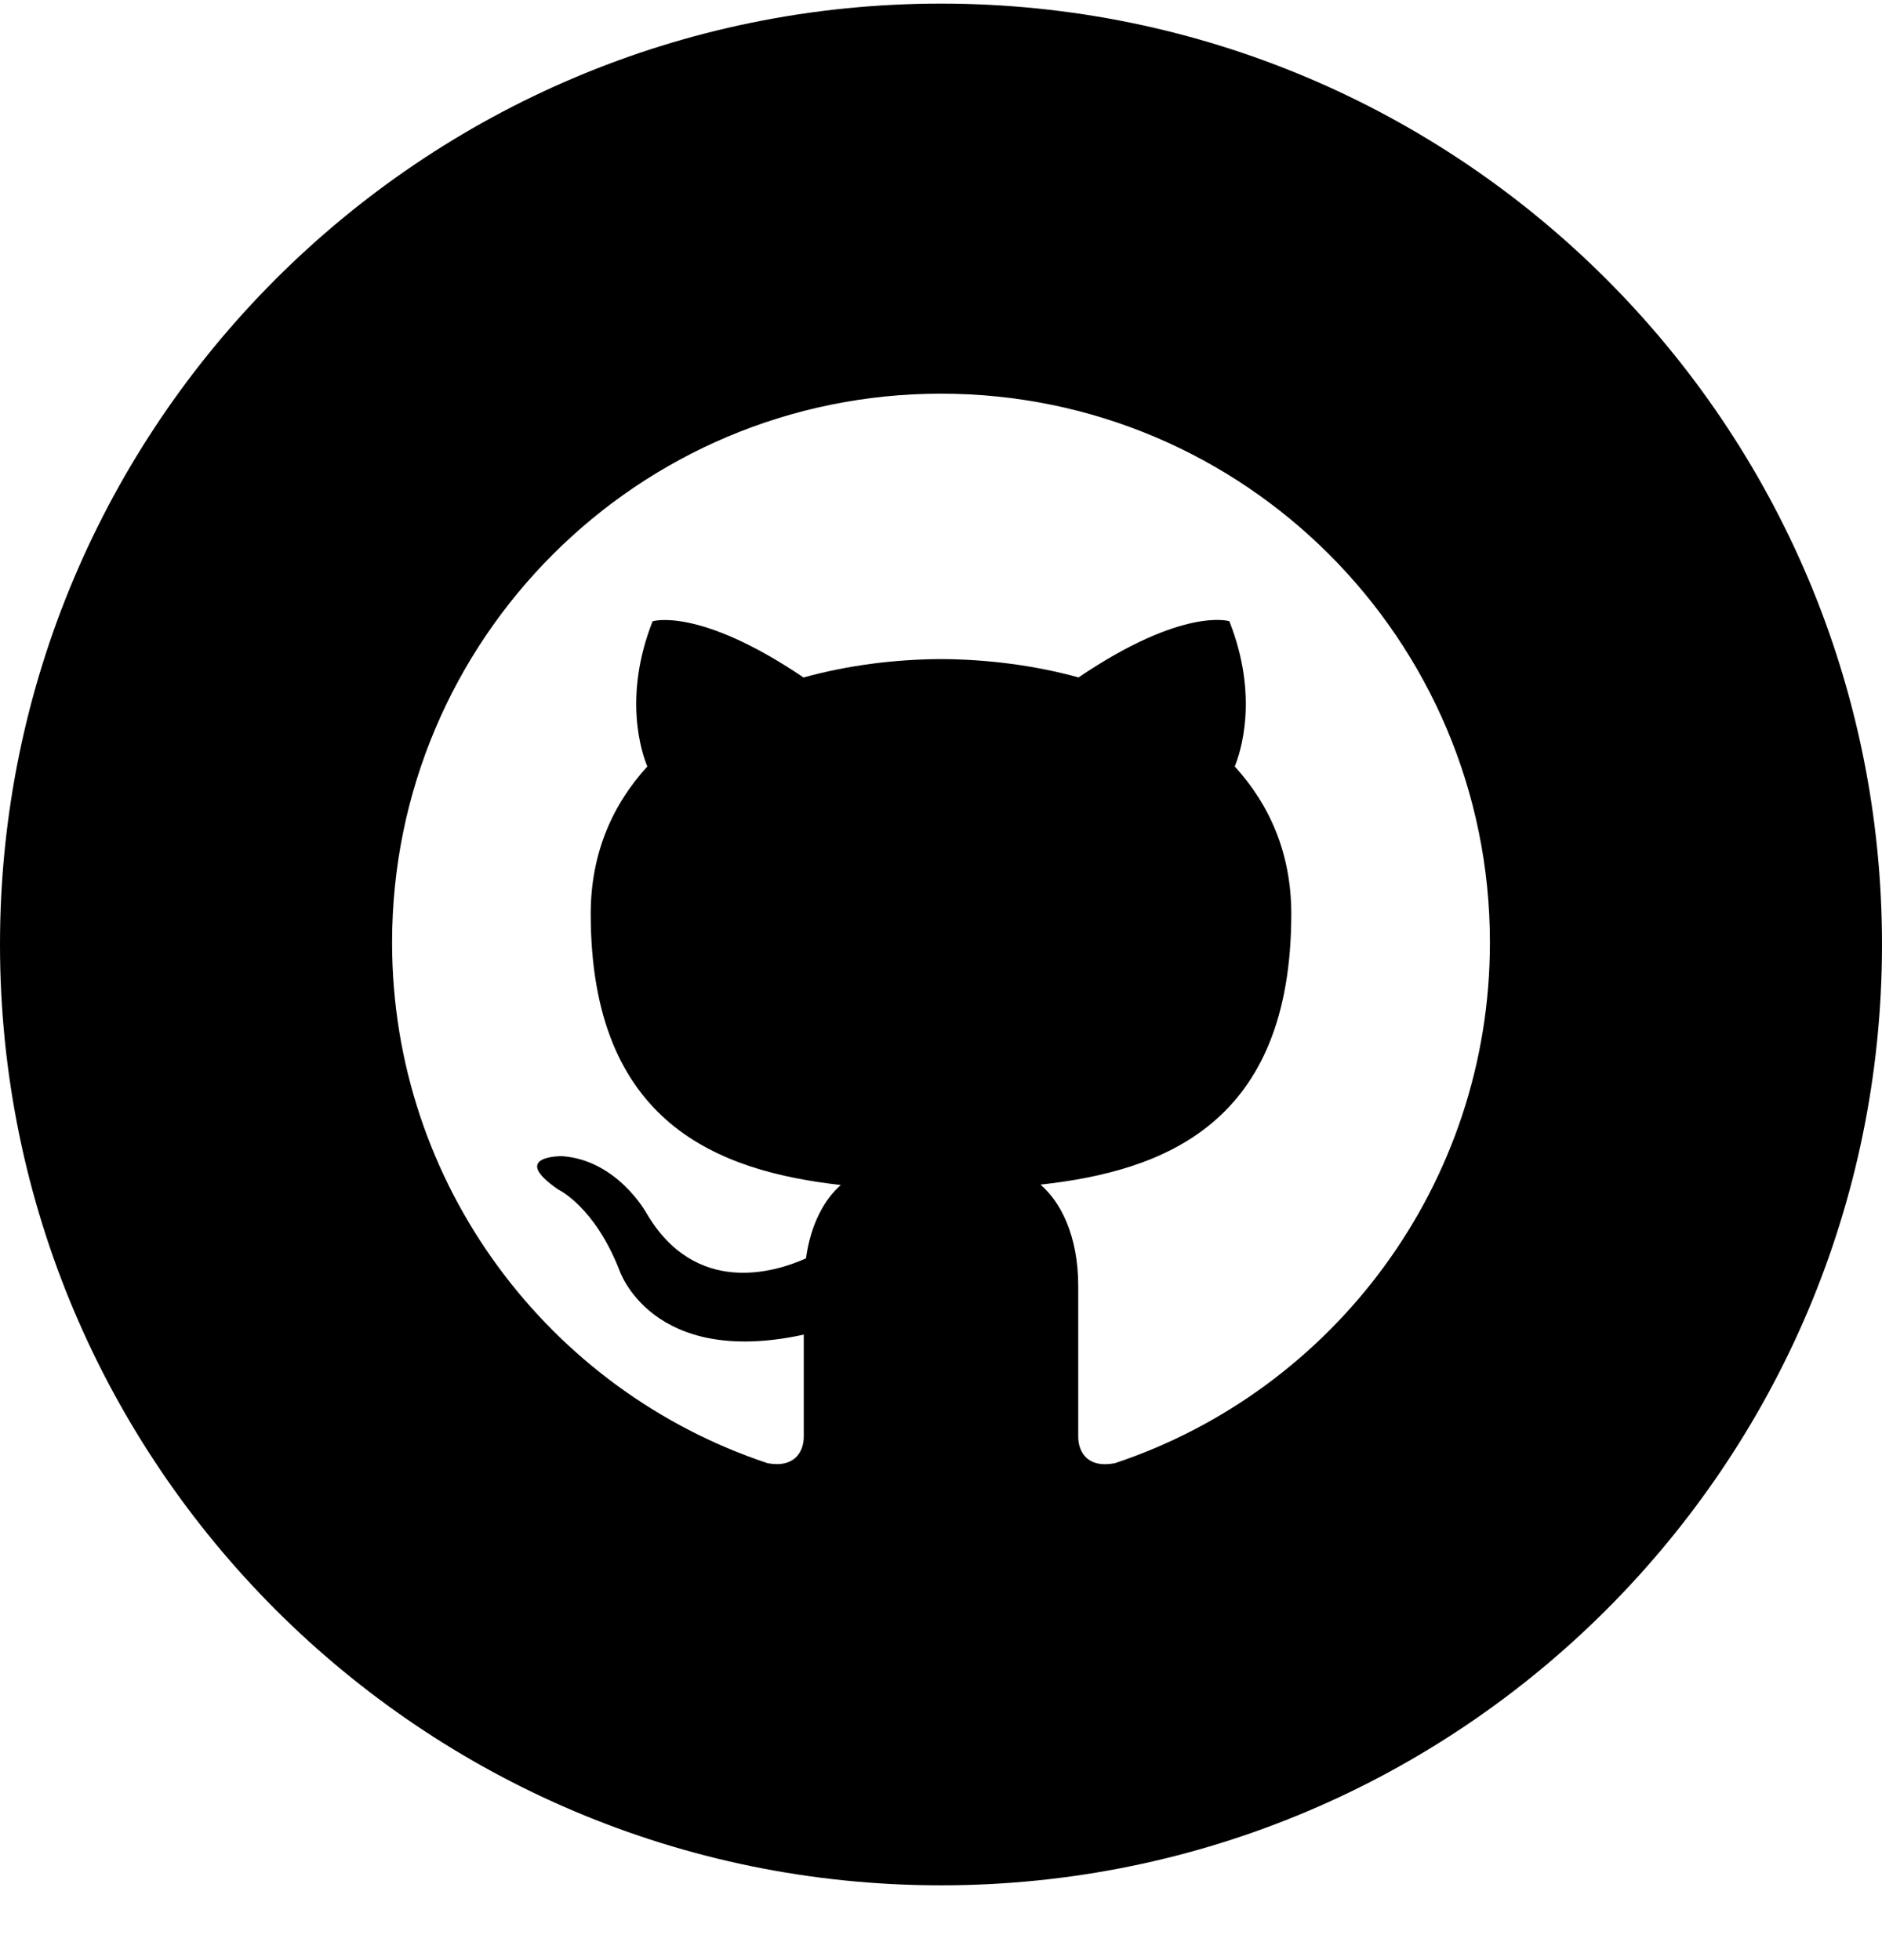 <svg width="24" height="25" viewBox="0 0 24 25" fill="currentColor" xmlns="http://www.w3.org/2000/svg">
<path d="M12 0.046C5.373 0.046 0 5.419 0 12.046C0 18.673 5.373 24.046 12 24.046C18.627 24.046 24 18.673 24 12.046C24 5.419 18.627 0.046 12 0.046ZM14.218 18.662C13.864 18.731 13.75 18.513 13.75 18.326V16.405C13.75 15.752 13.521 15.326 13.269 15.109C14.829 14.936 16.467 14.344 16.467 11.655C16.467 10.89 16.194 10.266 15.746 9.776C15.818 9.599 16.058 8.887 15.677 7.923C15.677 7.923 15.09 7.735 13.754 8.64C13.193 8.486 12.595 8.409 12 8.406C11.405 8.409 10.807 8.486 10.247 8.641C8.91 7.736 8.322 7.924 8.322 7.924C7.943 8.888 8.182 9.6 8.255 9.776C7.807 10.266 7.533 10.89 7.533 11.655C7.533 14.337 9.167 14.937 10.722 15.114C10.522 15.289 10.341 15.597 10.278 16.05C9.878 16.229 8.865 16.538 8.241 15.468C8.241 15.468 7.871 14.796 7.168 14.746C7.168 14.746 6.485 14.737 7.12 15.172C7.12 15.172 7.58 15.387 7.897 16.196C7.897 16.196 8.302 17.446 10.25 17.022V18.325C10.25 18.51 10.137 18.727 9.788 18.662C7.006 17.737 5 15.113 5 12.021C5 8.154 8.135 5.021 12 5.021C15.865 5.021 19 8.154 19 12.021C19 15.112 16.997 17.736 14.218 18.662Z" fill="currentColor"/>
</svg>
